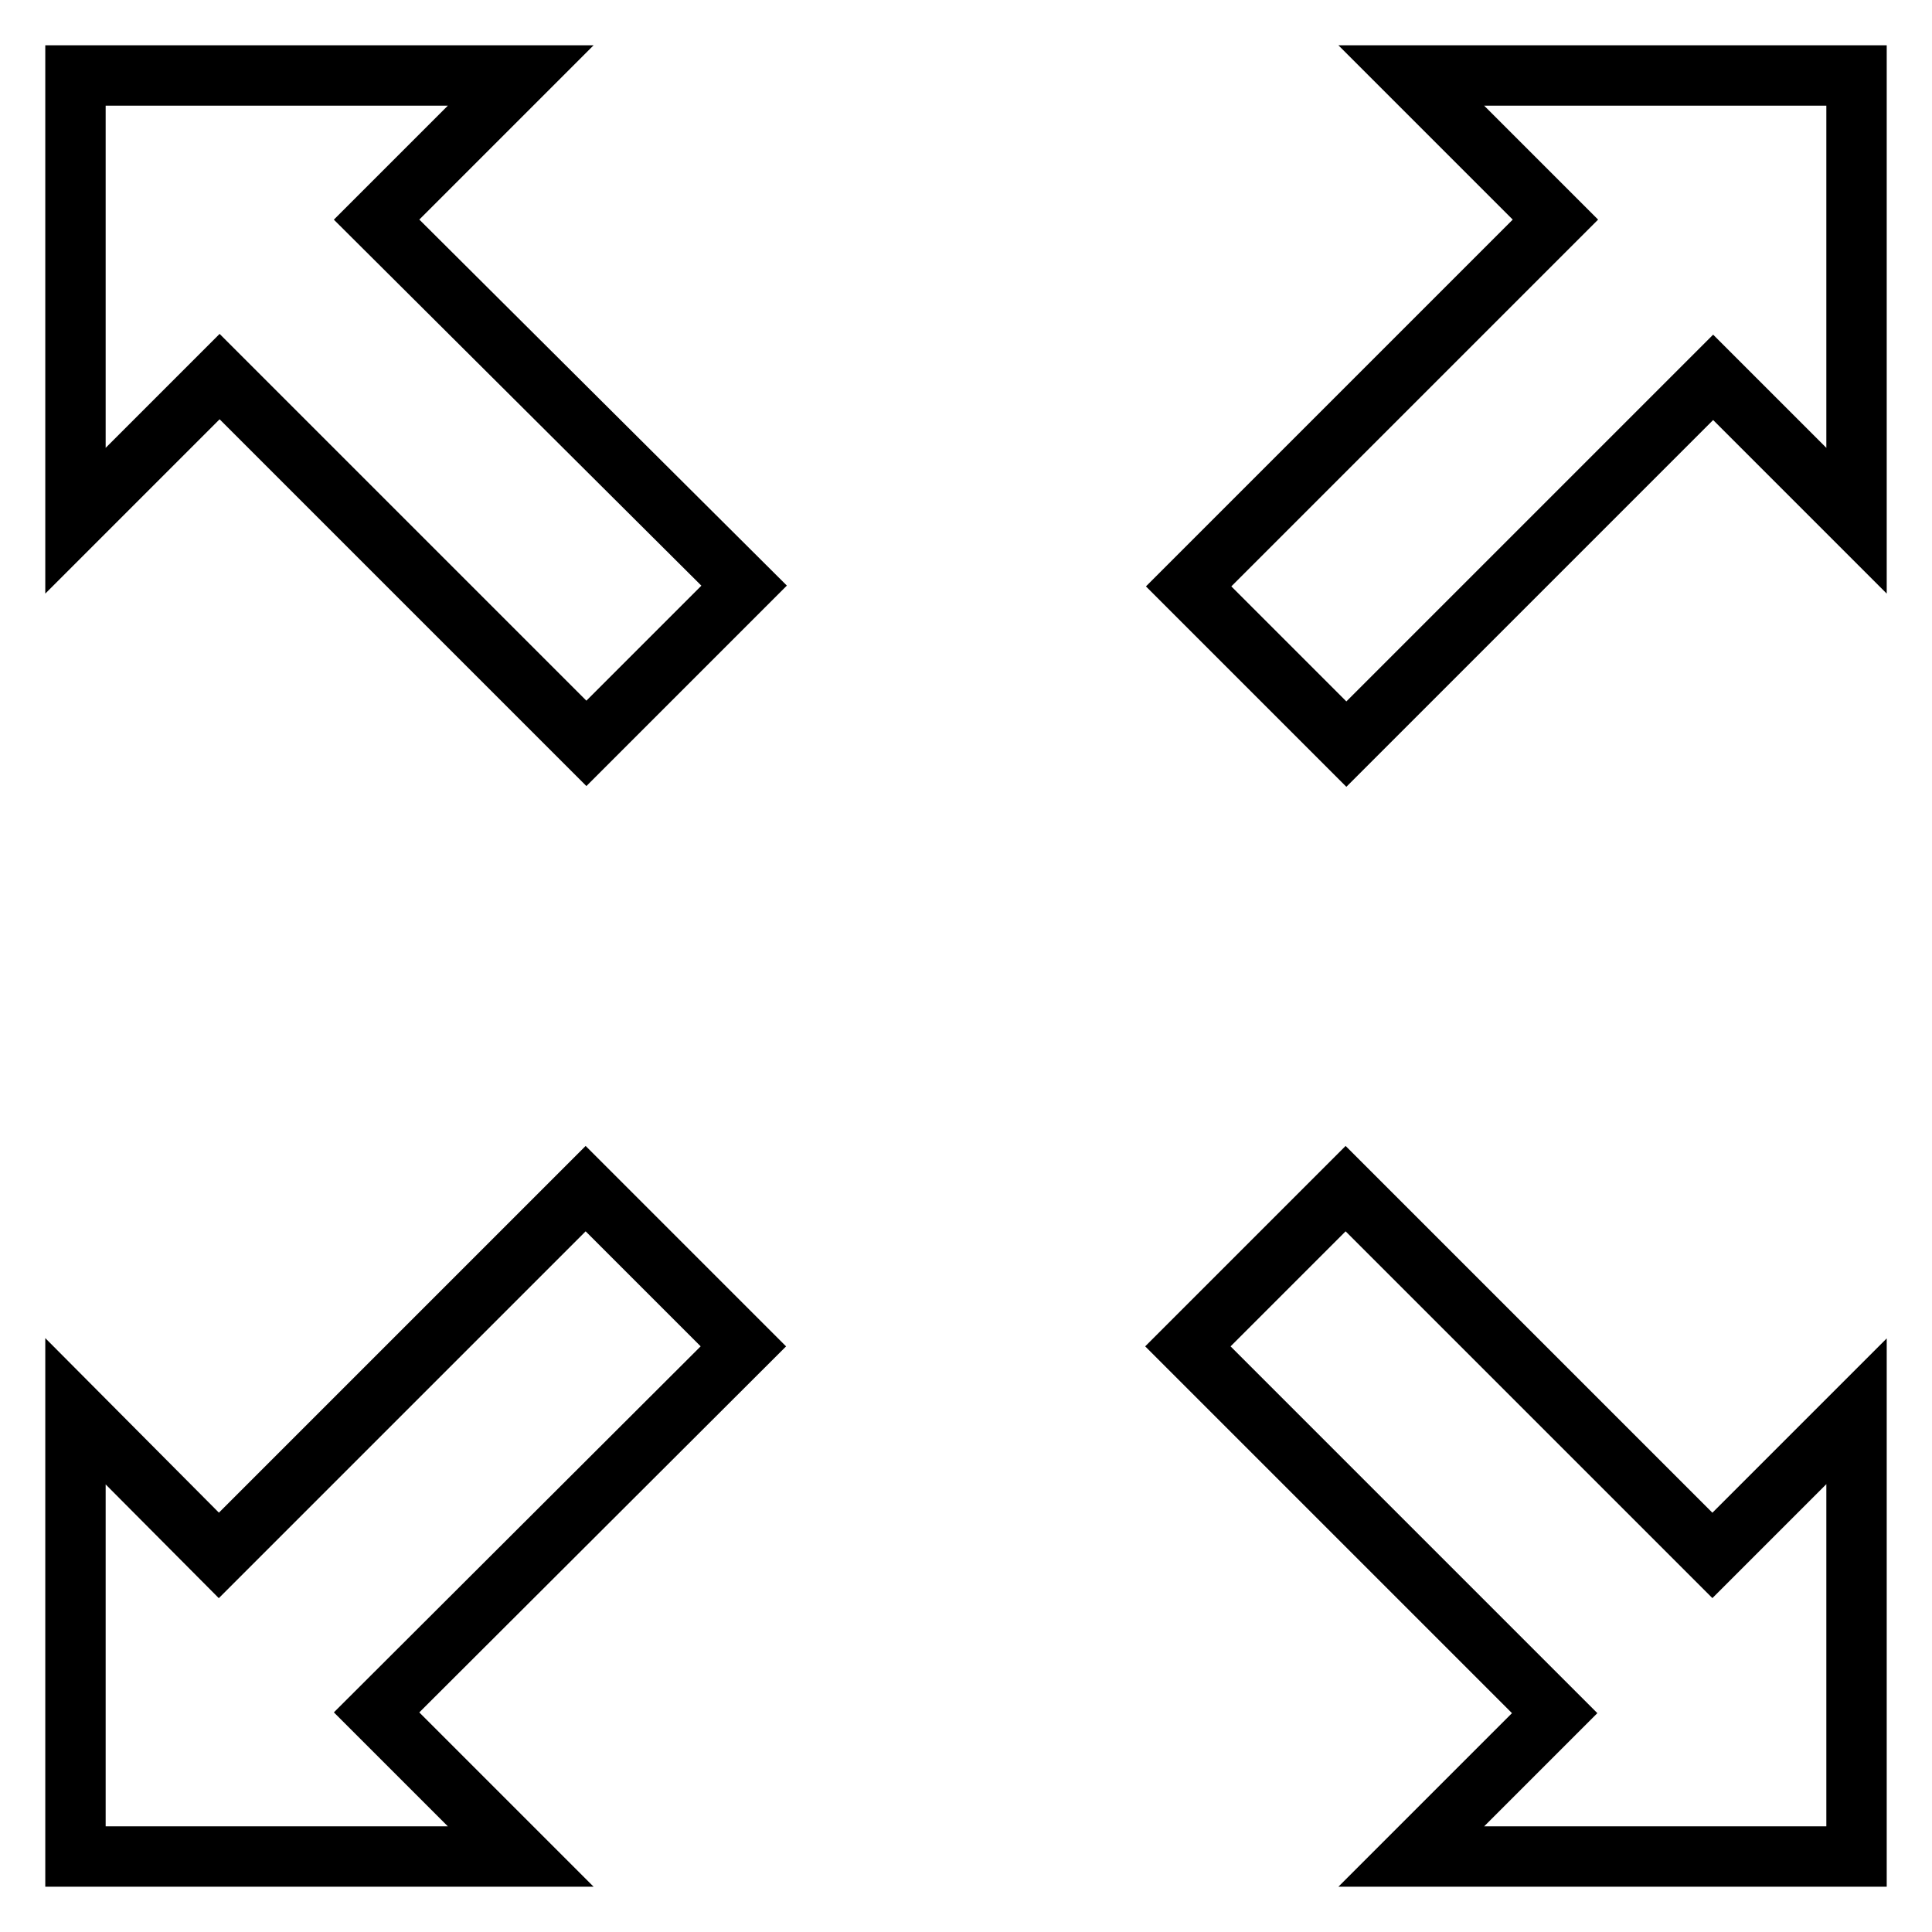 <?xml version="1.0" encoding="utf-8"?>
<!-- Svg Vector Icons : http://www.onlinewebfonts.com/icon -->
<!DOCTYPE svg PUBLIC "-//W3C//DTD SVG 1.1//EN" "http://www.w3.org/Graphics/SVG/1.1/DTD/svg11.dtd">
<svg version="1.1" xmlns="http://www.w3.org/2000/svg" xmlns:xlink="http://www.w3.org/1999/xlink" x="0px" y="0px" viewBox="0 0 256 256" enable-background="new 0 0 256 256" xml:space="preserve">
<g> <path stroke-width="8" fill-opacity="0" stroke="#000000"  d="M226.9,206.1l-48.6-48.6l-20.9,20.9l48.6,48.6L187,246h59v-59L226.9,206.1z M29.1,49.9l48.6,48.6l20.9-20.9 L49.9,29.1L69,10H10v59L29.1,49.9z M206.1,29.1l-48.6,48.6l20.9,20.9l48.6-48.6L246,69V10h-59L206.1,29.1z M98.5,178.4l-20.9-20.9 l-48.6,48.6L10,187v59h59l-19.1-19.1L98.5,178.4z"/></g>
</svg>